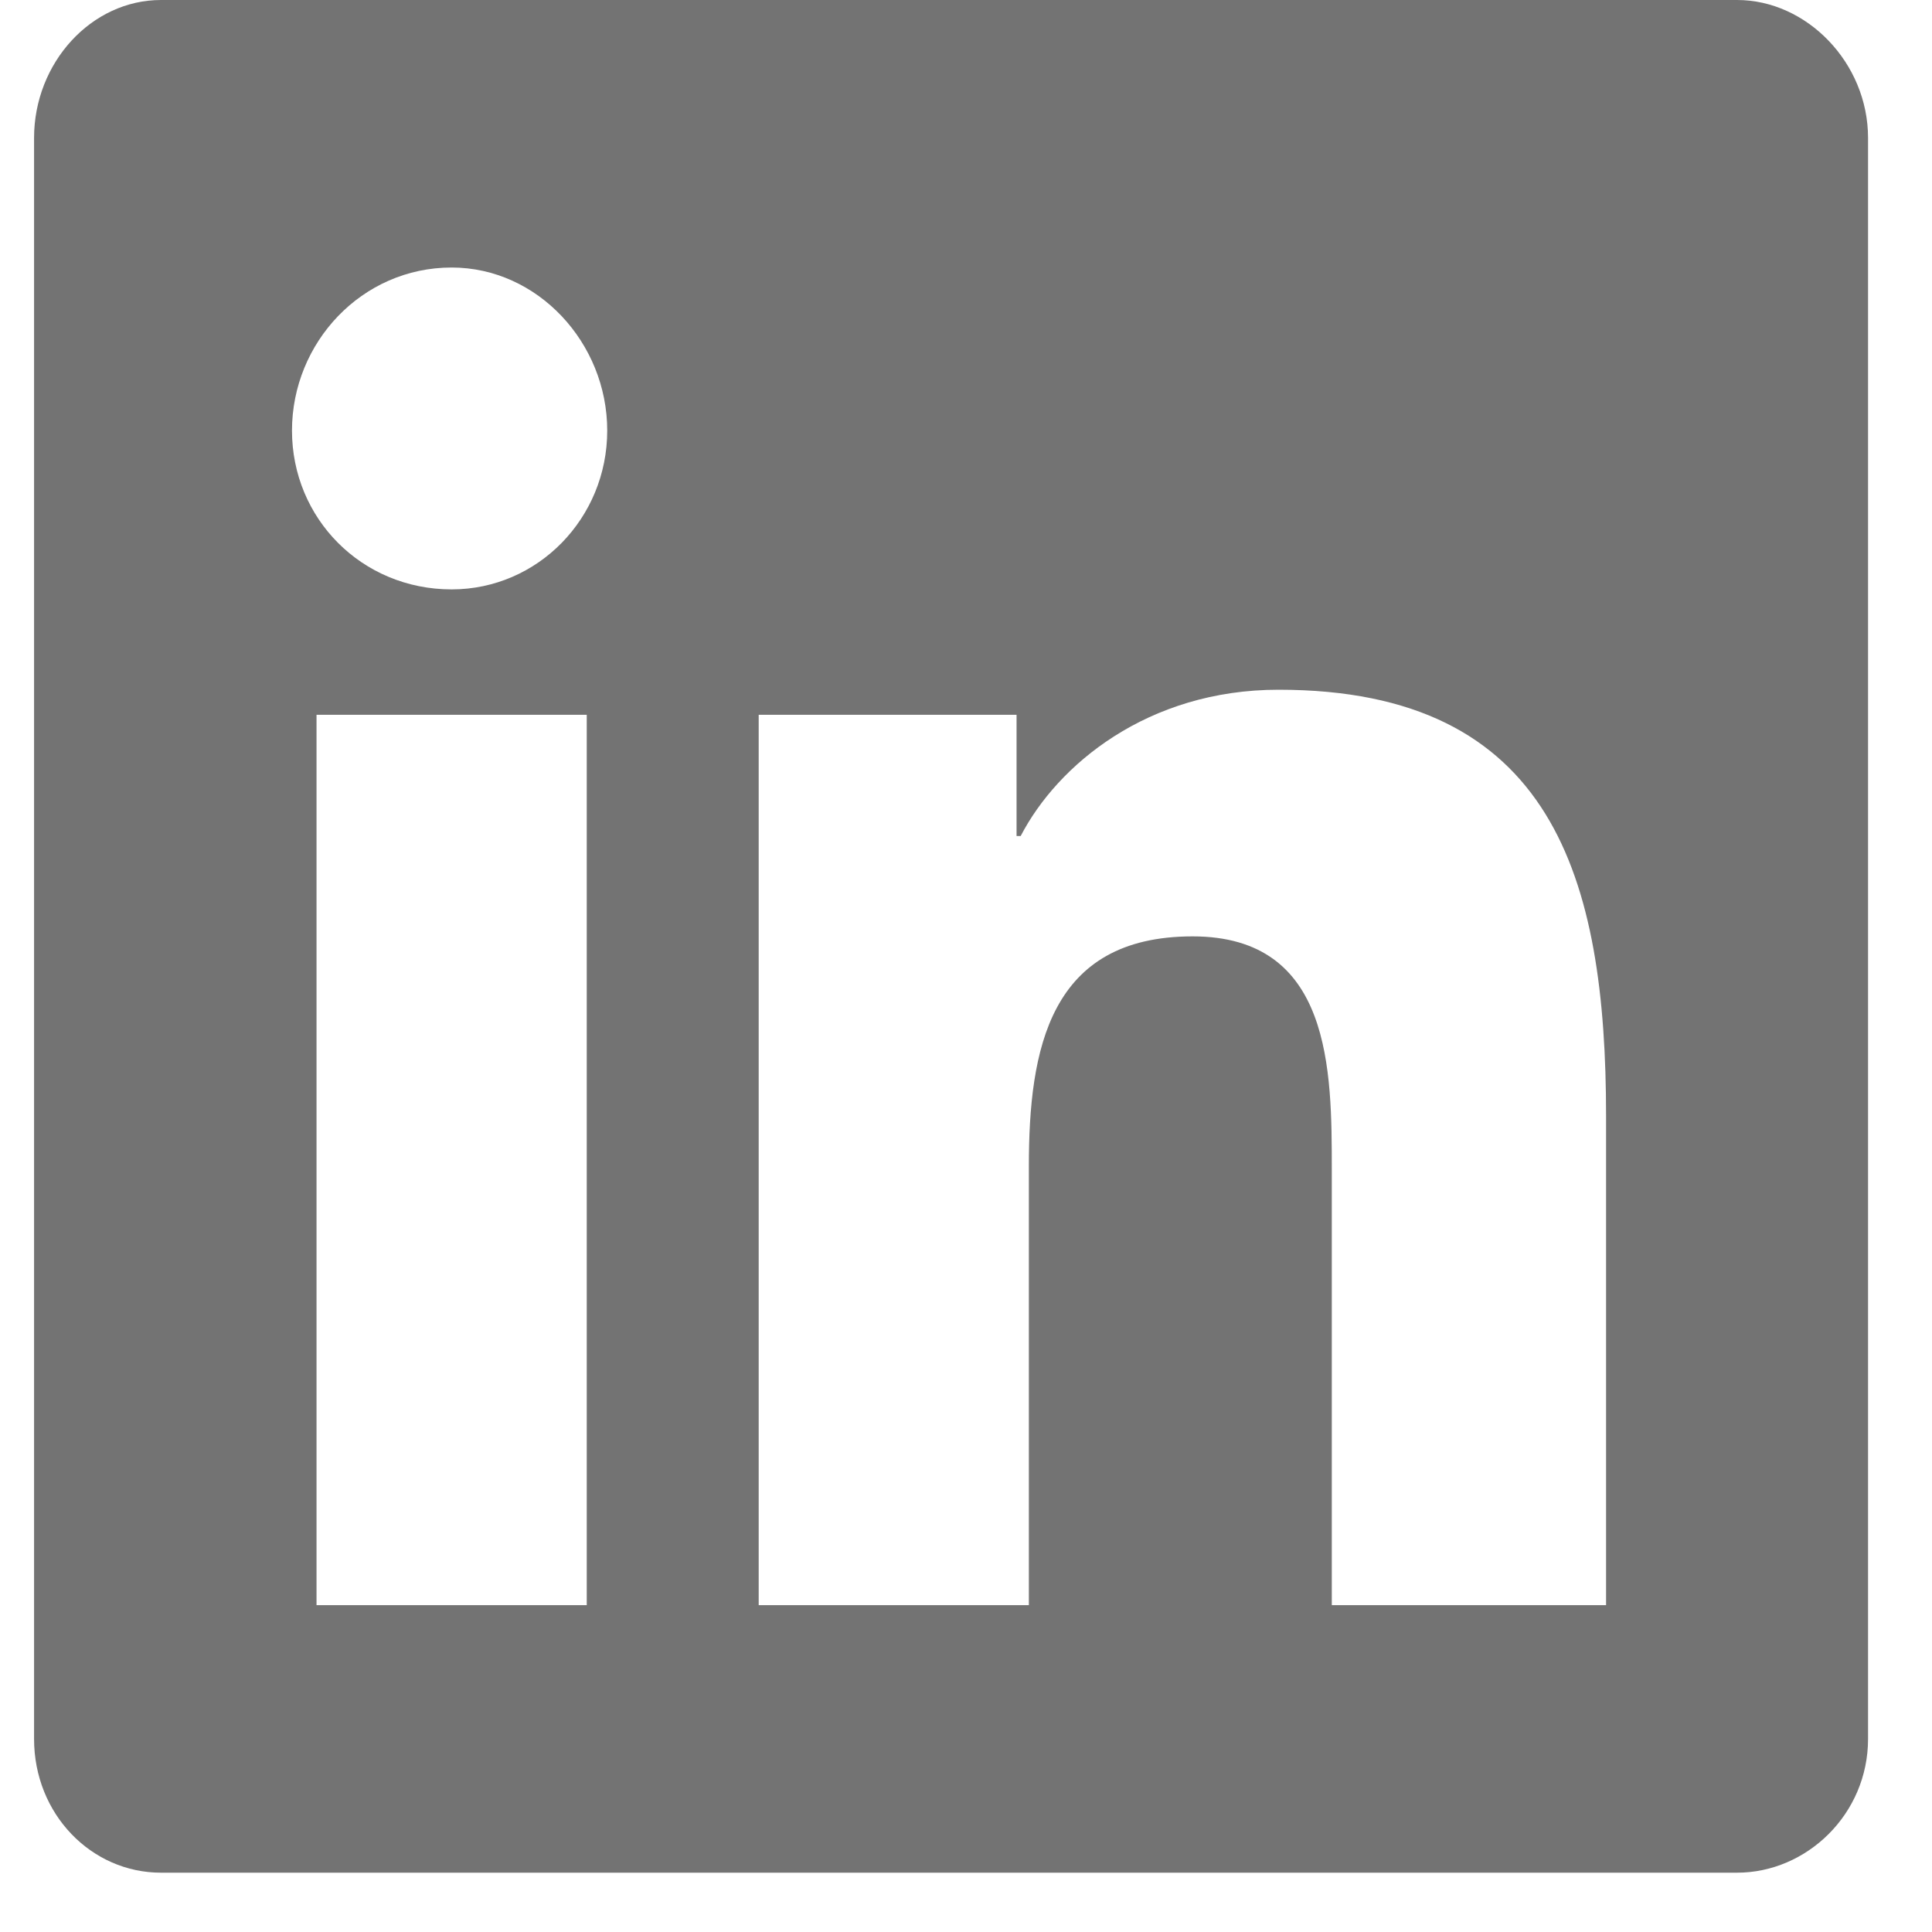 <svg width="30" height="30" viewBox="0 0 30 30" fill="none" xmlns="http://www.w3.org/2000/svg">
<path d="M26.973 0H2.5C1.419 0 0.529 0.974 0.529 2.142V27.002C0.529 28.17 1.419 29.079 2.5 29.079H26.973C28.054 29.079 29.007 28.17 29.007 27.002V2.142C29.007 0.974 28.054 0 26.973 0ZM9.111 24.925H4.915V11.099H9.111V24.925ZM7.013 9.152C5.615 9.152 4.534 8.049 4.534 6.686C4.534 5.323 5.615 4.154 7.013 4.154C8.348 4.154 9.429 5.323 9.429 6.686C9.429 8.049 8.348 9.152 7.013 9.152ZM24.939 24.925H20.68V18.174C20.68 16.617 20.68 14.54 18.519 14.54C16.294 14.54 15.976 16.292 15.976 18.11V24.925H11.781V11.099H15.785V12.982H15.849C16.421 11.878 17.819 10.71 19.854 10.71C24.113 10.71 24.939 13.631 24.939 17.331V24.925Z" fill="#737373"/>
</svg>
